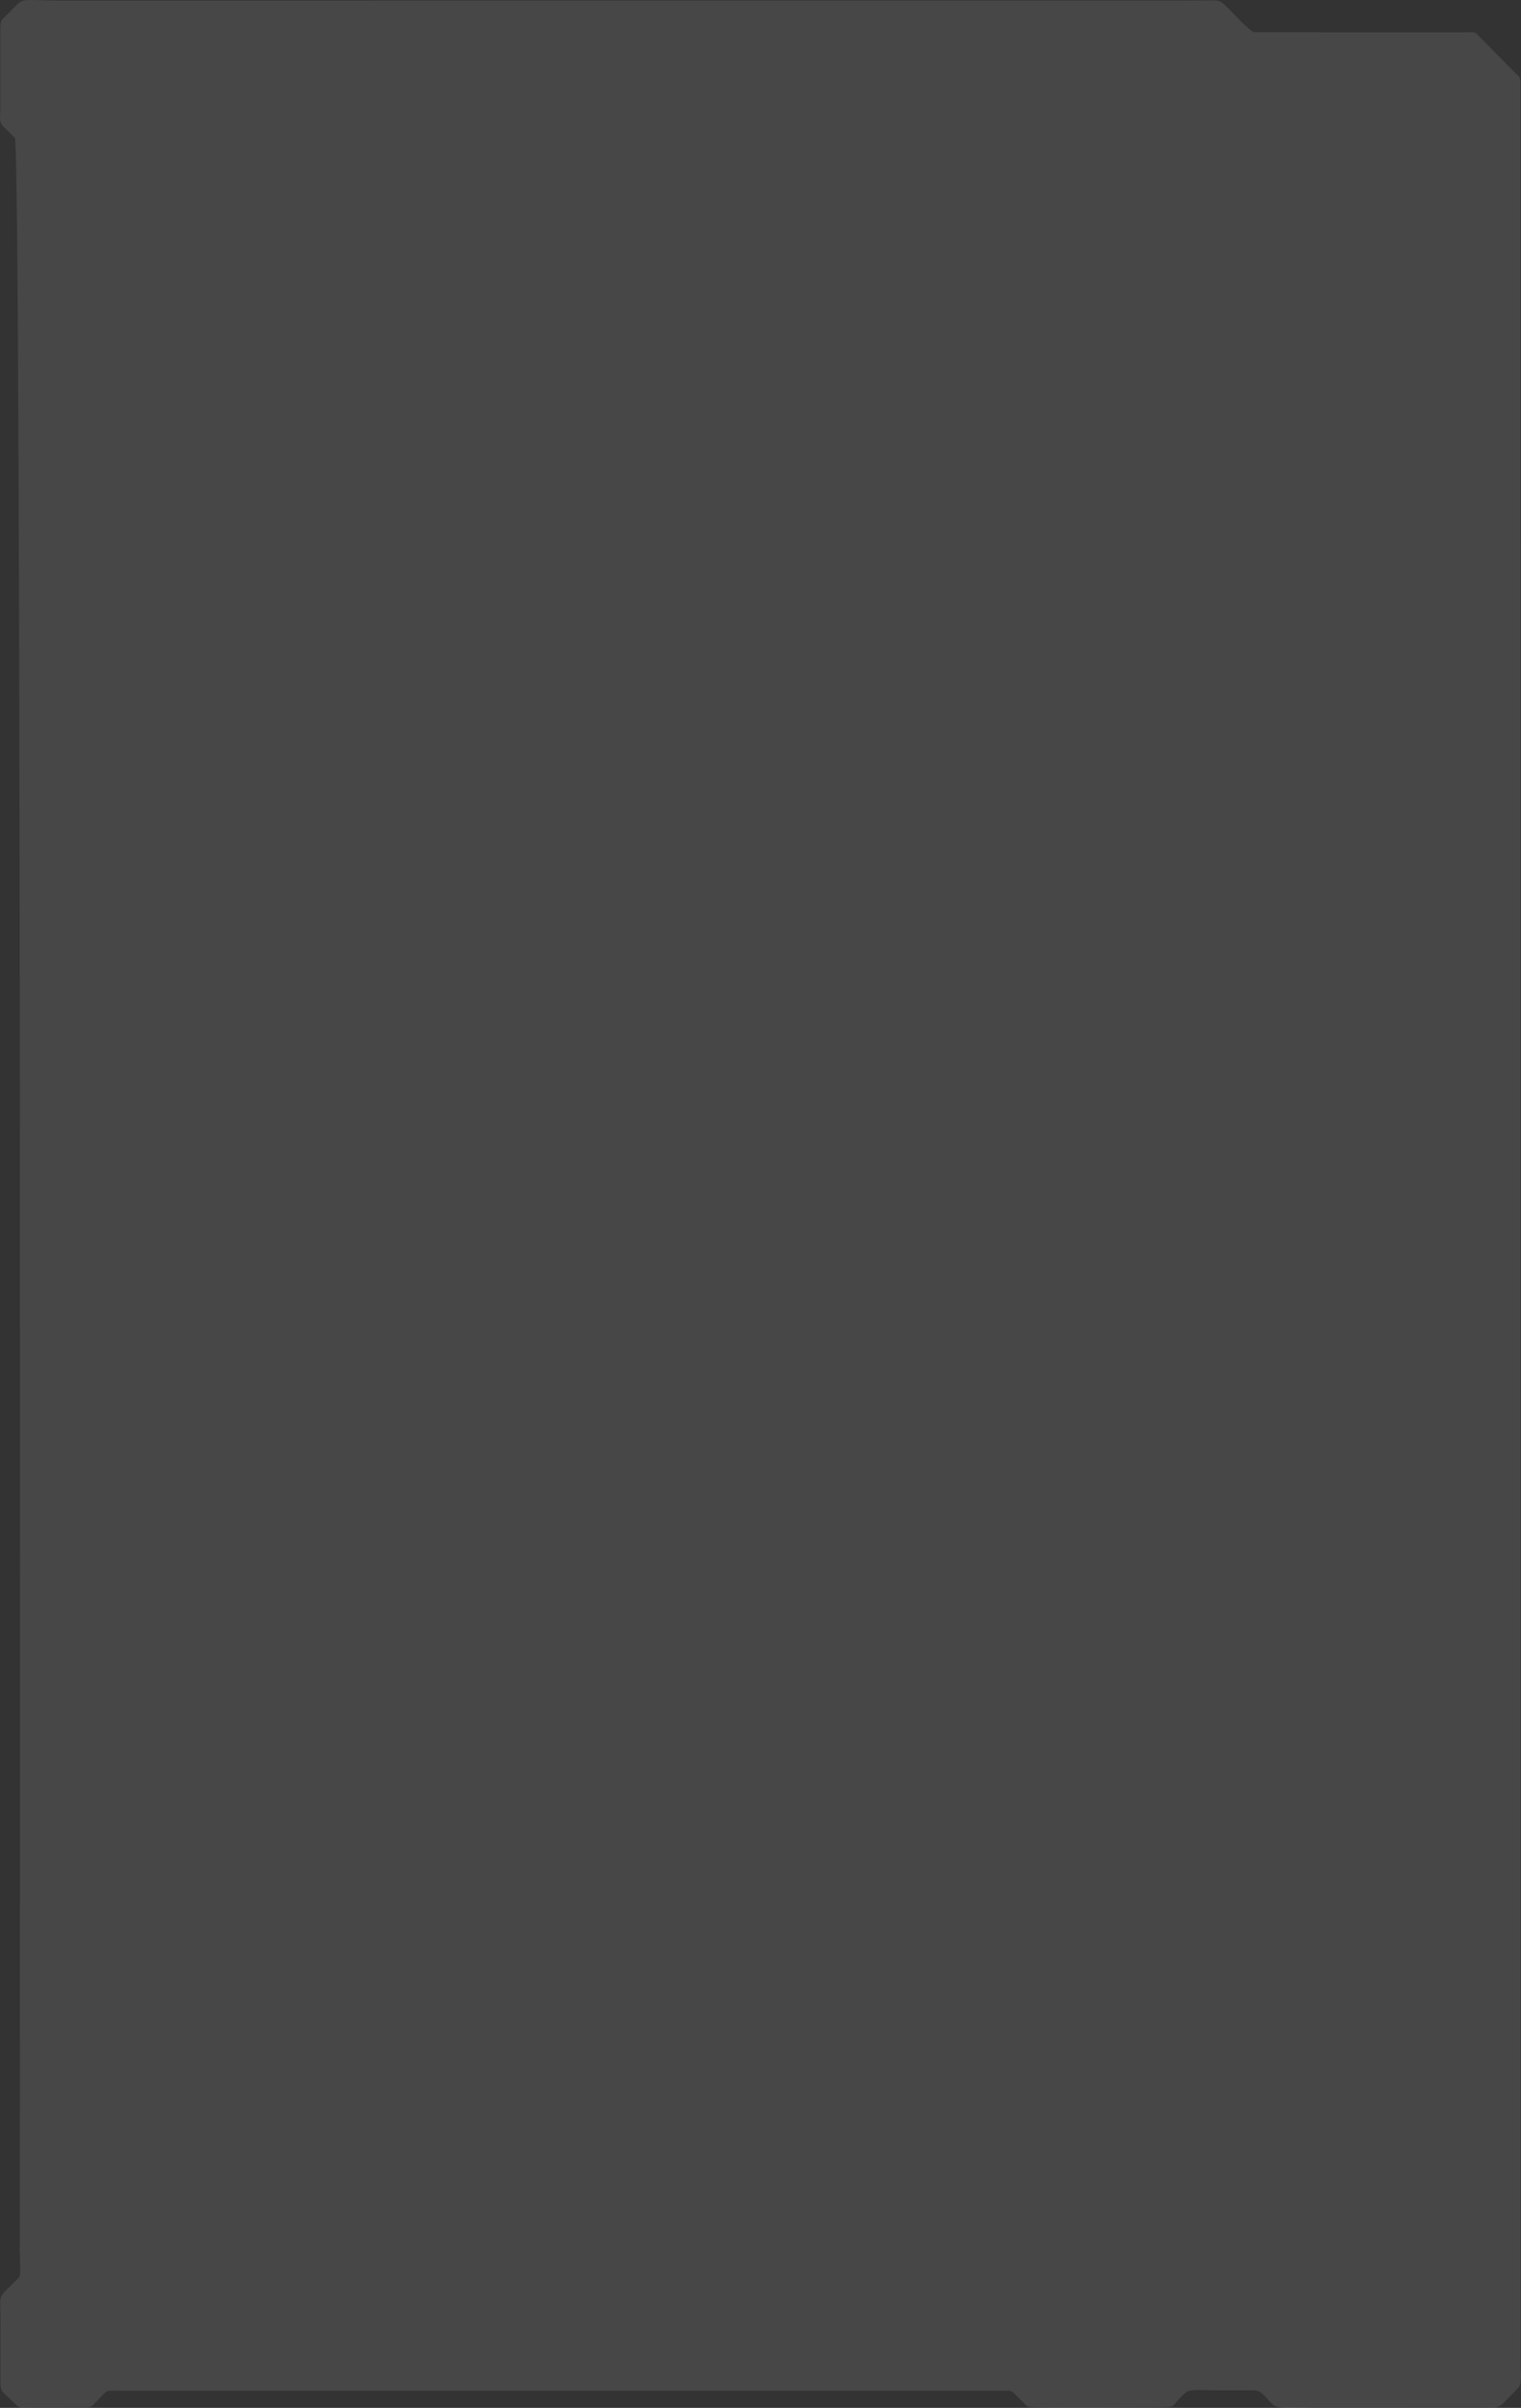 <?xml version="1.0" encoding="UTF-8"?> <svg xmlns="http://www.w3.org/2000/svg" width="1161" height="1838" viewBox="0 0 1161 1838" fill="none"><rect x="0" y="0" width="1161" height="1838" fill="#333333" stroke="none"/><path d="M0.236 83.023V24.193C0.258 14.291 0.71 15.863 5.813 10.804C20.261 -3.553 11.131 0.58 50.835 0.472L914.811 0.386C932.057 0.386 929.904 -1.336 939.012 7.877C941.811 10.718 954.493 24.236 957.249 24.602L1117.98 24.688C1124.65 24.71 1125.17 23.72 1128.21 26.863L1153.14 52.177C1160.76 59.797 1160.63 58.247 1160.61 65.071V113.87L1160.66 1771.22V1803.97C1160.66 1812.23 1161.97 1819.77 1158.65 1823.1C1141.82 1840.04 1146.53 1837.5 1133.05 1837.5L1004.53 1837.55C994.864 1837.55 975.572 1839.25 971.933 1835.85C965.818 1830.1 963.062 1824.57 957.141 1824.57H924.844C919.935 1824.57 908.265 1823.47 905.294 1826.05C891.729 1837.8 900.622 1837.44 882.471 1837.44C859.949 1837.44 810.621 1838.15 787.669 1837.46C783.728 1837.35 783.319 1836.1 781.274 1834.08C779.508 1832.34 778.346 1831.17 776.602 1829.41C770.874 1823.58 772.661 1825 761.853 1824.98H96.029C79.644 1824.95 83.175 1823.47 76.371 1830.23C68.857 1837.72 70.945 1837.5 63.732 1837.5L24.244 1837.55C14.555 1837.57 15.007 1838.73 10.959 1834.47C2.756 1825.84 0.279 1826.59 0.323 1819.08L0.366 1770.26C0.344 1753.36 -1.421 1754.41 5.576 1747.31C16.191 1736.55 15.459 1739.78 15.394 1730.8L15.072 1715.98V1701.77C15.093 1690.38 16.665 110.404 11.325 105.238C8.332 102.332 6.028 99.856 3.035 97.015C-1.206 92.99 0.236 90.256 0.236 83.023Z" fill="white" fill-opacity="0.1"></path></svg> 